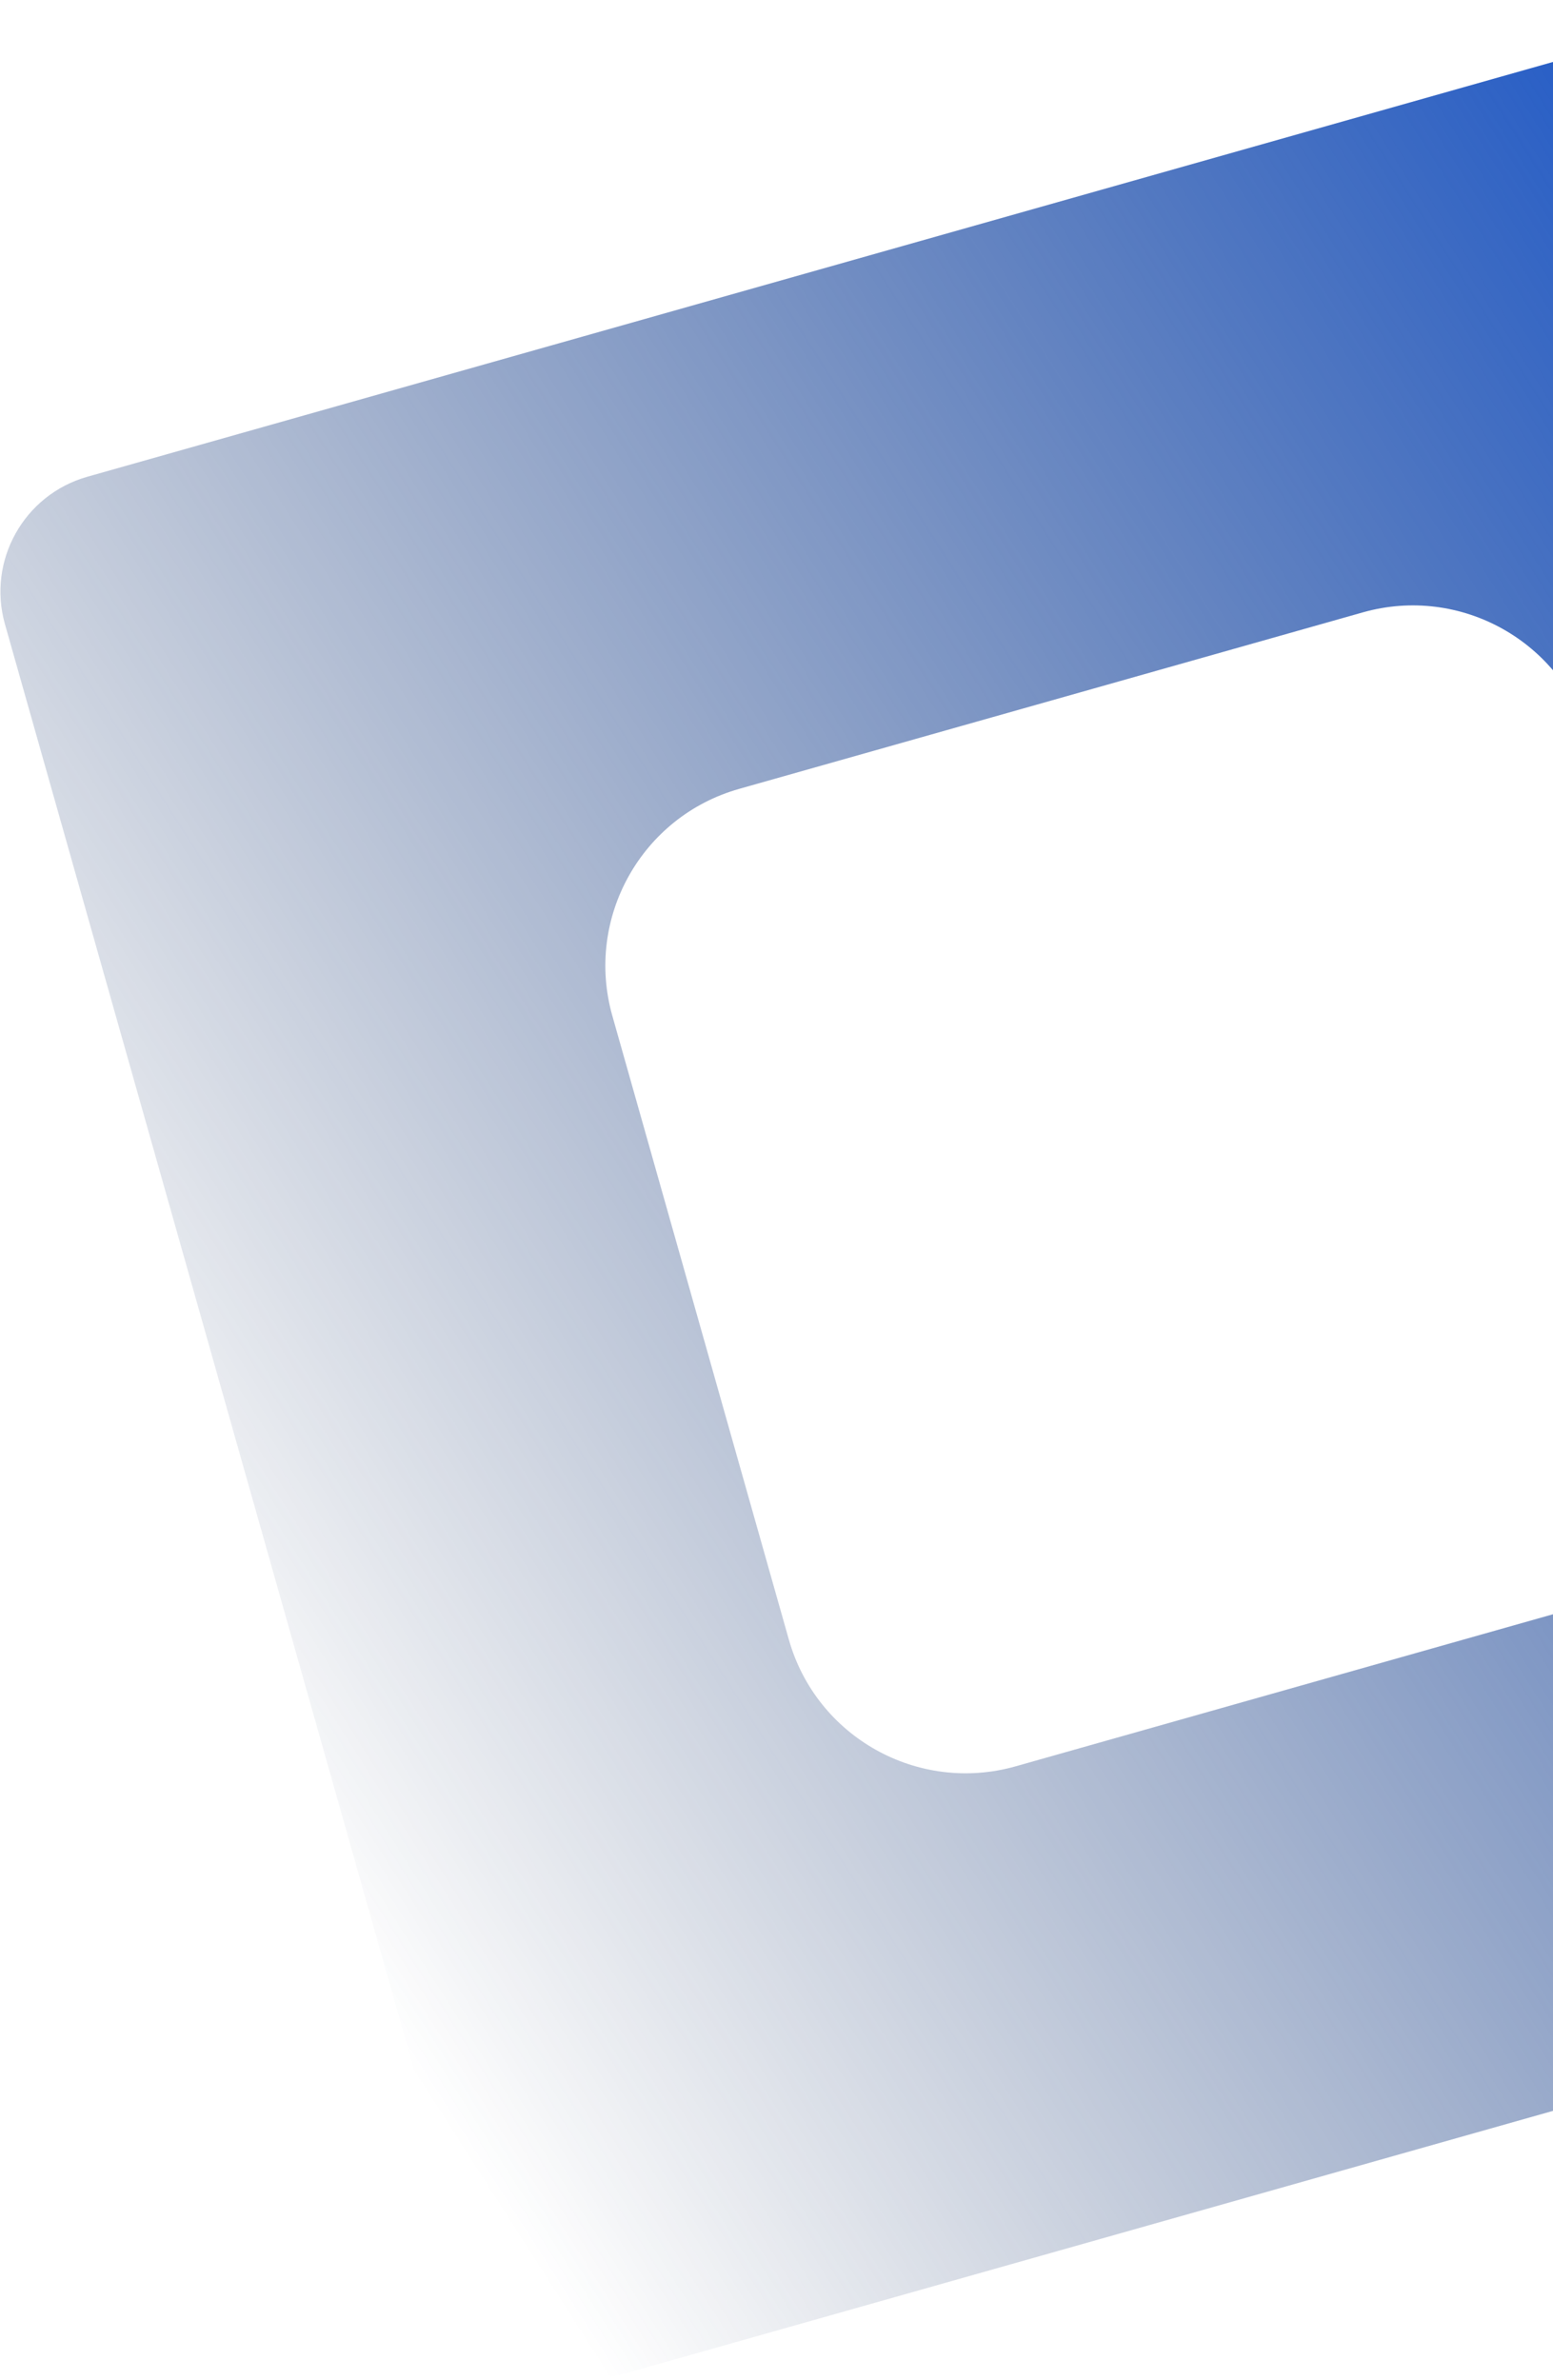 <svg width="169" height="259" viewBox="0 0 169 259" fill="none" xmlns="http://www.w3.org/2000/svg">
<path fill-rule="evenodd" clip-rule="evenodd" d="M172.992 80.433C169.984 69.805 158.93 63.627 148.302 66.635L80.433 85.841C69.805 88.849 63.627 99.903 66.635 110.532L85.841 178.4C88.849 189.028 99.903 195.206 110.532 192.198L178.4 172.992C189.028 169.984 195.206 158.93 192.198 148.301L172.992 80.433ZM206.958 9.508C205.003 2.6 197.818 -1.415 190.91 0.54L9.508 51.876C2.6 53.831 -1.415 61.015 0.54 67.923L51.876 249.326C53.831 256.233 61.015 260.248 67.923 258.294L249.326 206.958C256.233 205.003 260.249 197.818 258.294 190.91L206.958 9.508Z" fill="url(#paint0_linear_5909_2403)"/>
<defs>
<linearGradient id="paint0_linear_5909_2403" x1="232.626" y1="100.209" x2="42.377" y2="221.852" gradientUnits="userSpaceOnUse">
<stop stop-color="#275EC7"/>
<stop offset="1" stop-color="#19305B" stop-opacity="0"/>
</linearGradient>
</defs>
</svg>

